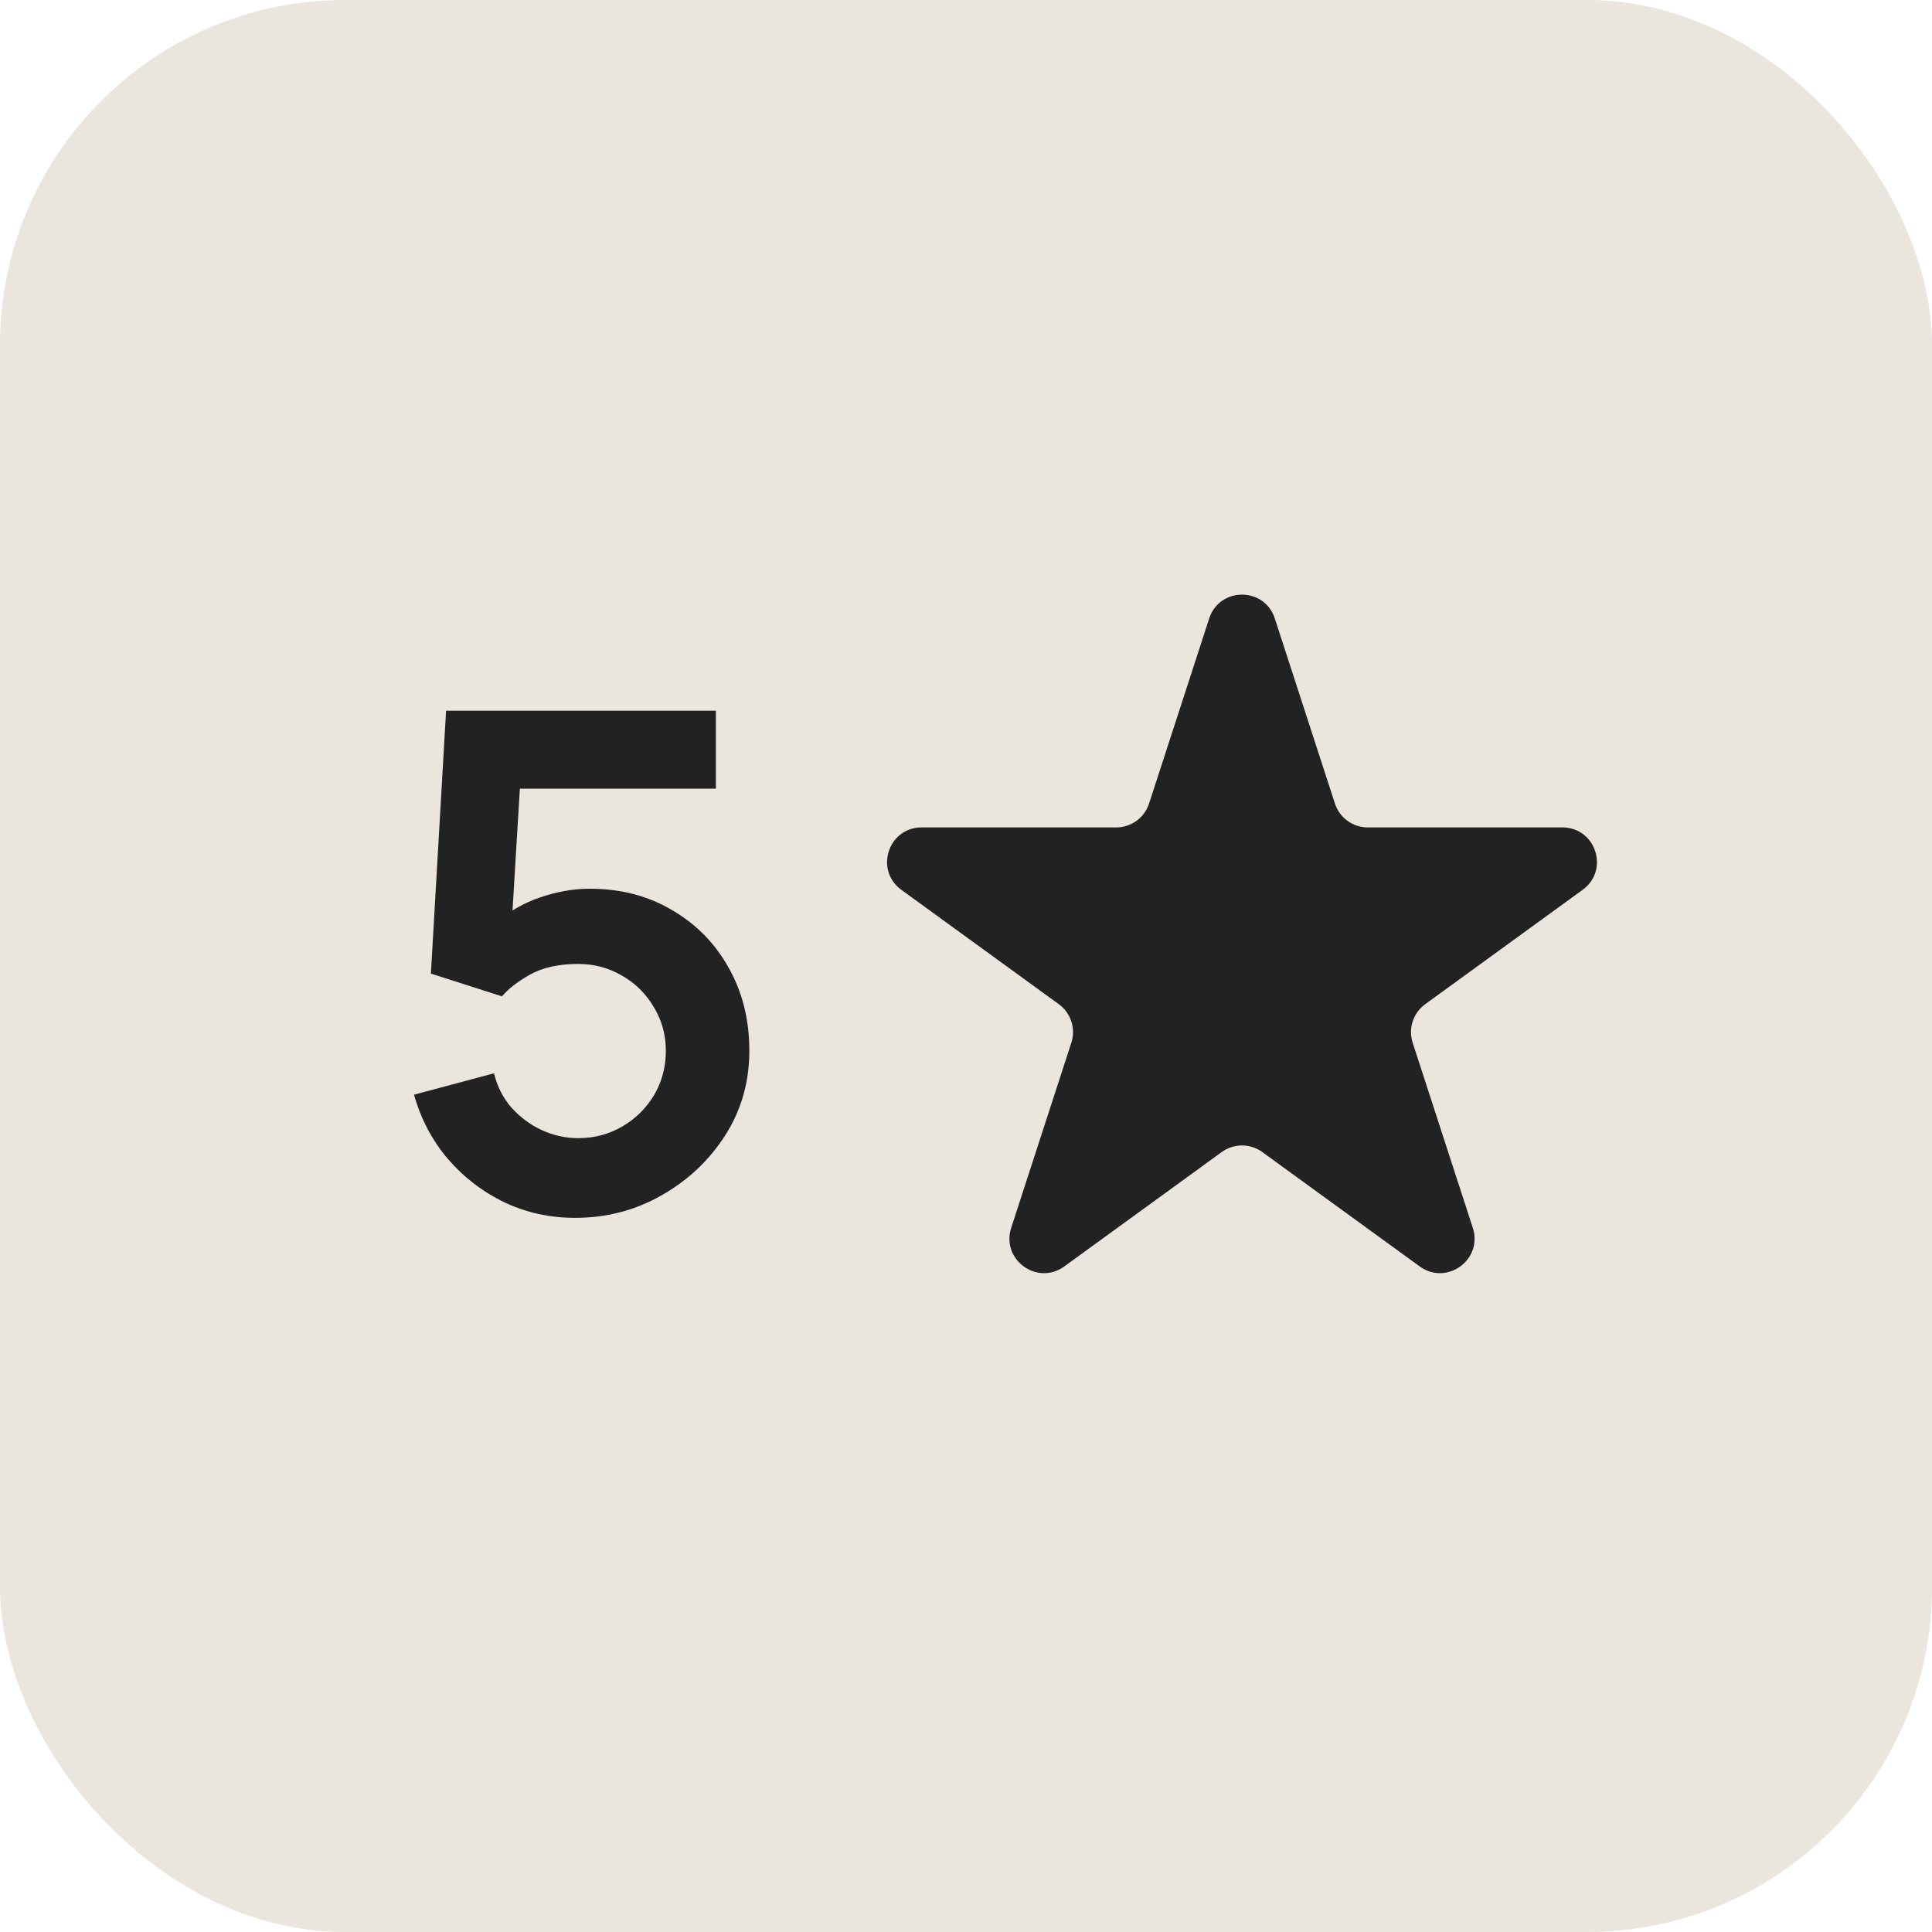 <?xml version="1.0" encoding="UTF-8"?> <svg xmlns="http://www.w3.org/2000/svg" width="56" height="56" viewBox="0 0 56 56" fill="none"><rect width="56" height="56" rx="10" fill="#EAE5DD"></rect><path d="M35.049 17.927C35.348 17.006 36.652 17.006 36.951 17.927L38.694 23.292C38.828 23.704 39.212 23.983 39.645 23.983H45.286C46.255 23.983 46.658 25.222 45.874 25.792L41.31 29.107C40.96 29.362 40.813 29.813 40.947 30.225L42.69 35.59C42.989 36.511 41.935 37.278 41.151 36.708L36.588 33.393C36.237 33.138 35.763 33.138 35.412 33.393L30.849 36.708C30.065 37.278 29.011 36.511 29.31 35.59L31.053 30.225C31.187 29.813 31.04 29.362 30.69 29.107L26.126 25.792C25.343 25.222 25.745 23.983 26.714 23.983H32.355C32.788 23.983 33.172 23.704 33.306 23.292L35.049 17.927Z" fill="#222222"></path><path d="M16.67 35.3C15.937 35.3 15.253 35.15 14.62 34.85C13.987 34.543 13.44 34.123 12.98 33.59C12.527 33.057 12.2 32.437 12 31.73L14.32 31.11C14.413 31.497 14.583 31.83 14.83 32.11C15.083 32.39 15.377 32.607 15.71 32.76C16.05 32.913 16.4 32.99 16.76 32.99C17.227 32.99 17.653 32.877 18.04 32.65C18.427 32.423 18.733 32.12 18.96 31.74C19.187 31.353 19.3 30.927 19.3 30.46C19.3 29.993 19.183 29.57 18.95 29.19C18.723 28.803 18.417 28.5 18.03 28.28C17.643 28.053 17.22 27.94 16.76 27.94C16.207 27.94 15.747 28.04 15.38 28.24C15.02 28.44 14.743 28.653 14.55 28.88L12.49 28.22L12.93 20.6H20.75V22.86H14.22L15.12 22.01L14.8 27.31L14.36 26.77C14.733 26.43 15.167 26.177 15.66 26.01C16.153 25.843 16.63 25.76 17.09 25.76C17.99 25.76 18.787 25.967 19.48 26.38C20.18 26.787 20.727 27.343 21.12 28.05C21.52 28.757 21.72 29.56 21.72 30.46C21.72 31.36 21.487 32.177 21.02 32.91C20.553 33.637 19.937 34.217 19.17 34.65C18.41 35.083 17.577 35.3 16.67 35.3Z" fill="#222222"></path></svg> 